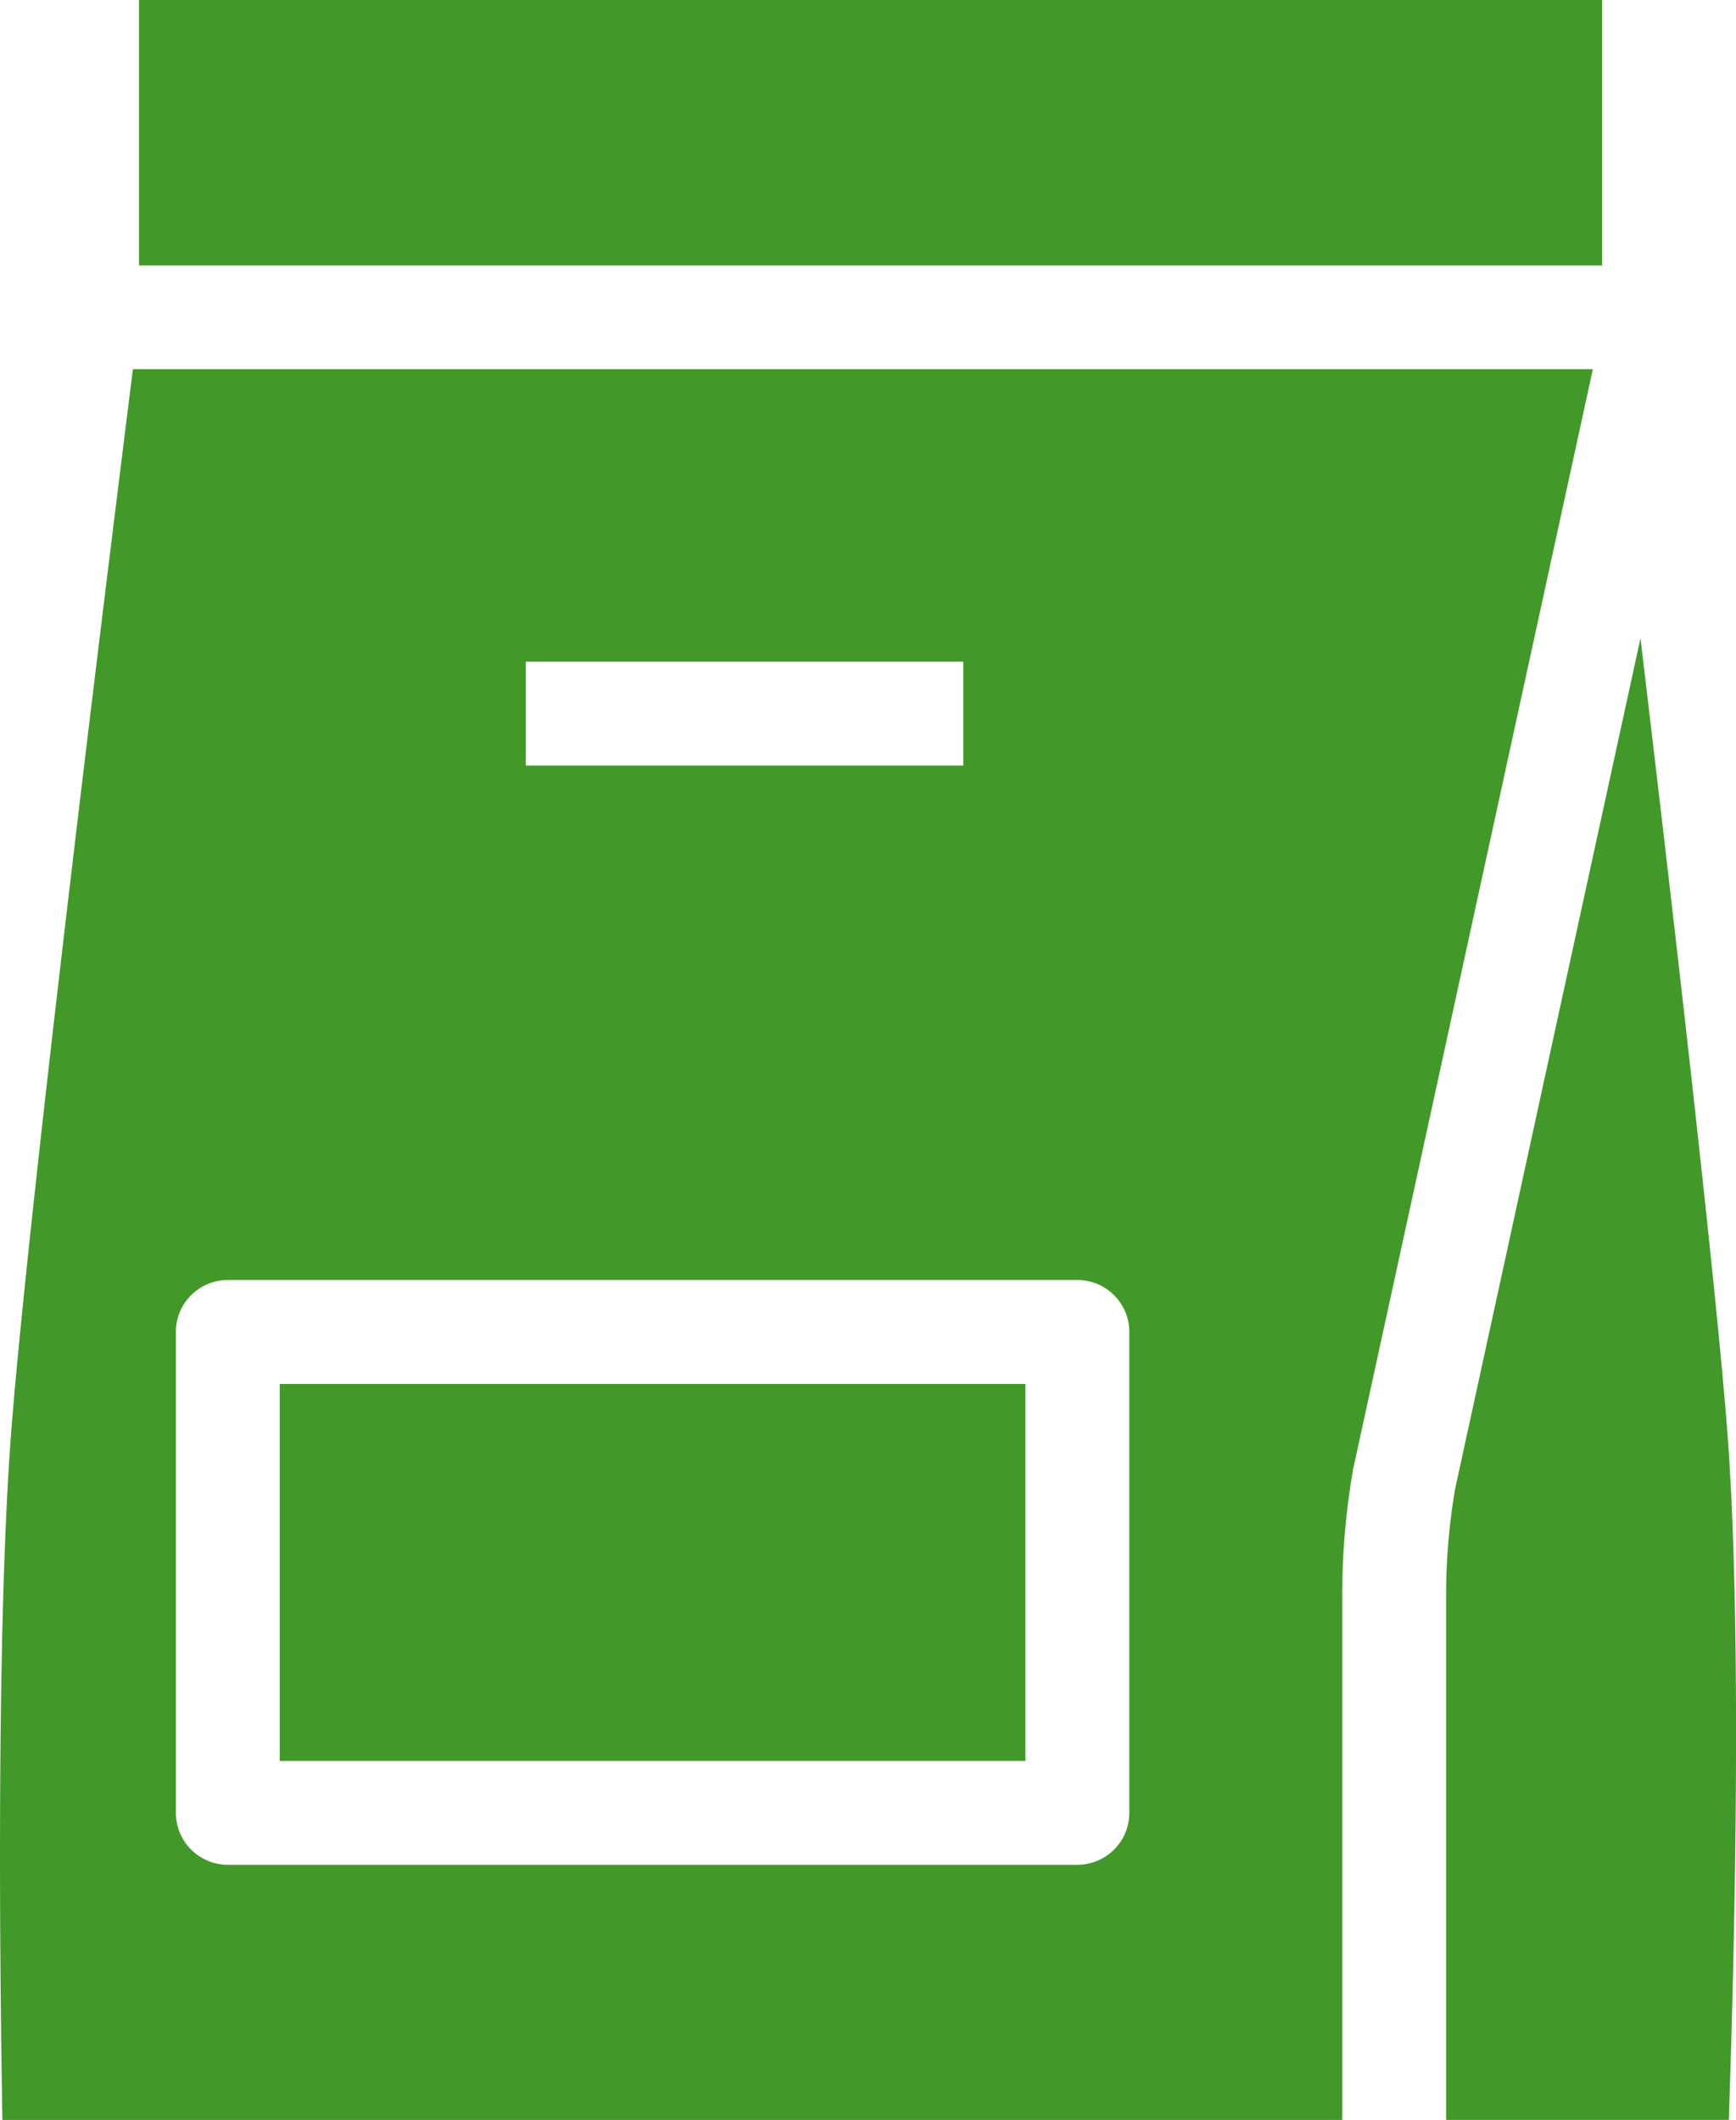 <svg xmlns="http://www.w3.org/2000/svg" width="29.425" height="35.933" viewBox="0 0 29.425 35.933">
  <g id="Layer_1" transform="translate(-56.188 -12)">
    <g id="Group_639" data-name="Group 639" transform="translate(56.188 12)">
      <path id="Path_746" data-name="Path 746" d="M88.188,12h24.8v4.5h-24.8Z" transform="translate(-85.832 -12)" fill="#429929"/>
      <path id="Path_747" data-name="Path 747" d="M393.859,184.086h-4.792V175.2a10.789,10.789,0,0,1,.153-1.809l3.142-14.419c.541,4.537,1.257,10.723,1.466,13.37C394.107,175.862,393.936,181.879,393.859,184.086Z" transform="translate(-364.556 -148.154)" fill="#429929"/>
      <g id="Group_638" data-name="Group 638" transform="translate(0 6.257)">
        <path id="Path_748" data-name="Path 748" d="M58.441,96.972c-.379,3.014-1.748,14.025-2.057,17.935-.27,3.417-.195,9.5-.155,11.741H78.938v-8.882a12.535,12.535,0,0,1,.182-2.127c0-.013,0-.025.007-.038l4.06-18.629ZM65.1,101.93h7.415v1.761H65.1Zm10.23,19.512a.881.881,0,0,1-.881.881h-14.4a.881.881,0,0,1-.88-.881v-8.15a.881.881,0,0,1,.88-.881h14.4a.881.881,0,0,1,.881.881Z" transform="translate(-56.188 -96.972)" fill="#429929"/>
        <path id="Path_749" data-name="Path 749" d="M120.578,330.58h12.64v6.389h-12.64Z" transform="translate(-115.837 -313.379)" fill="#429929"/>
      </g>
    </g>
  </g>
</svg>
